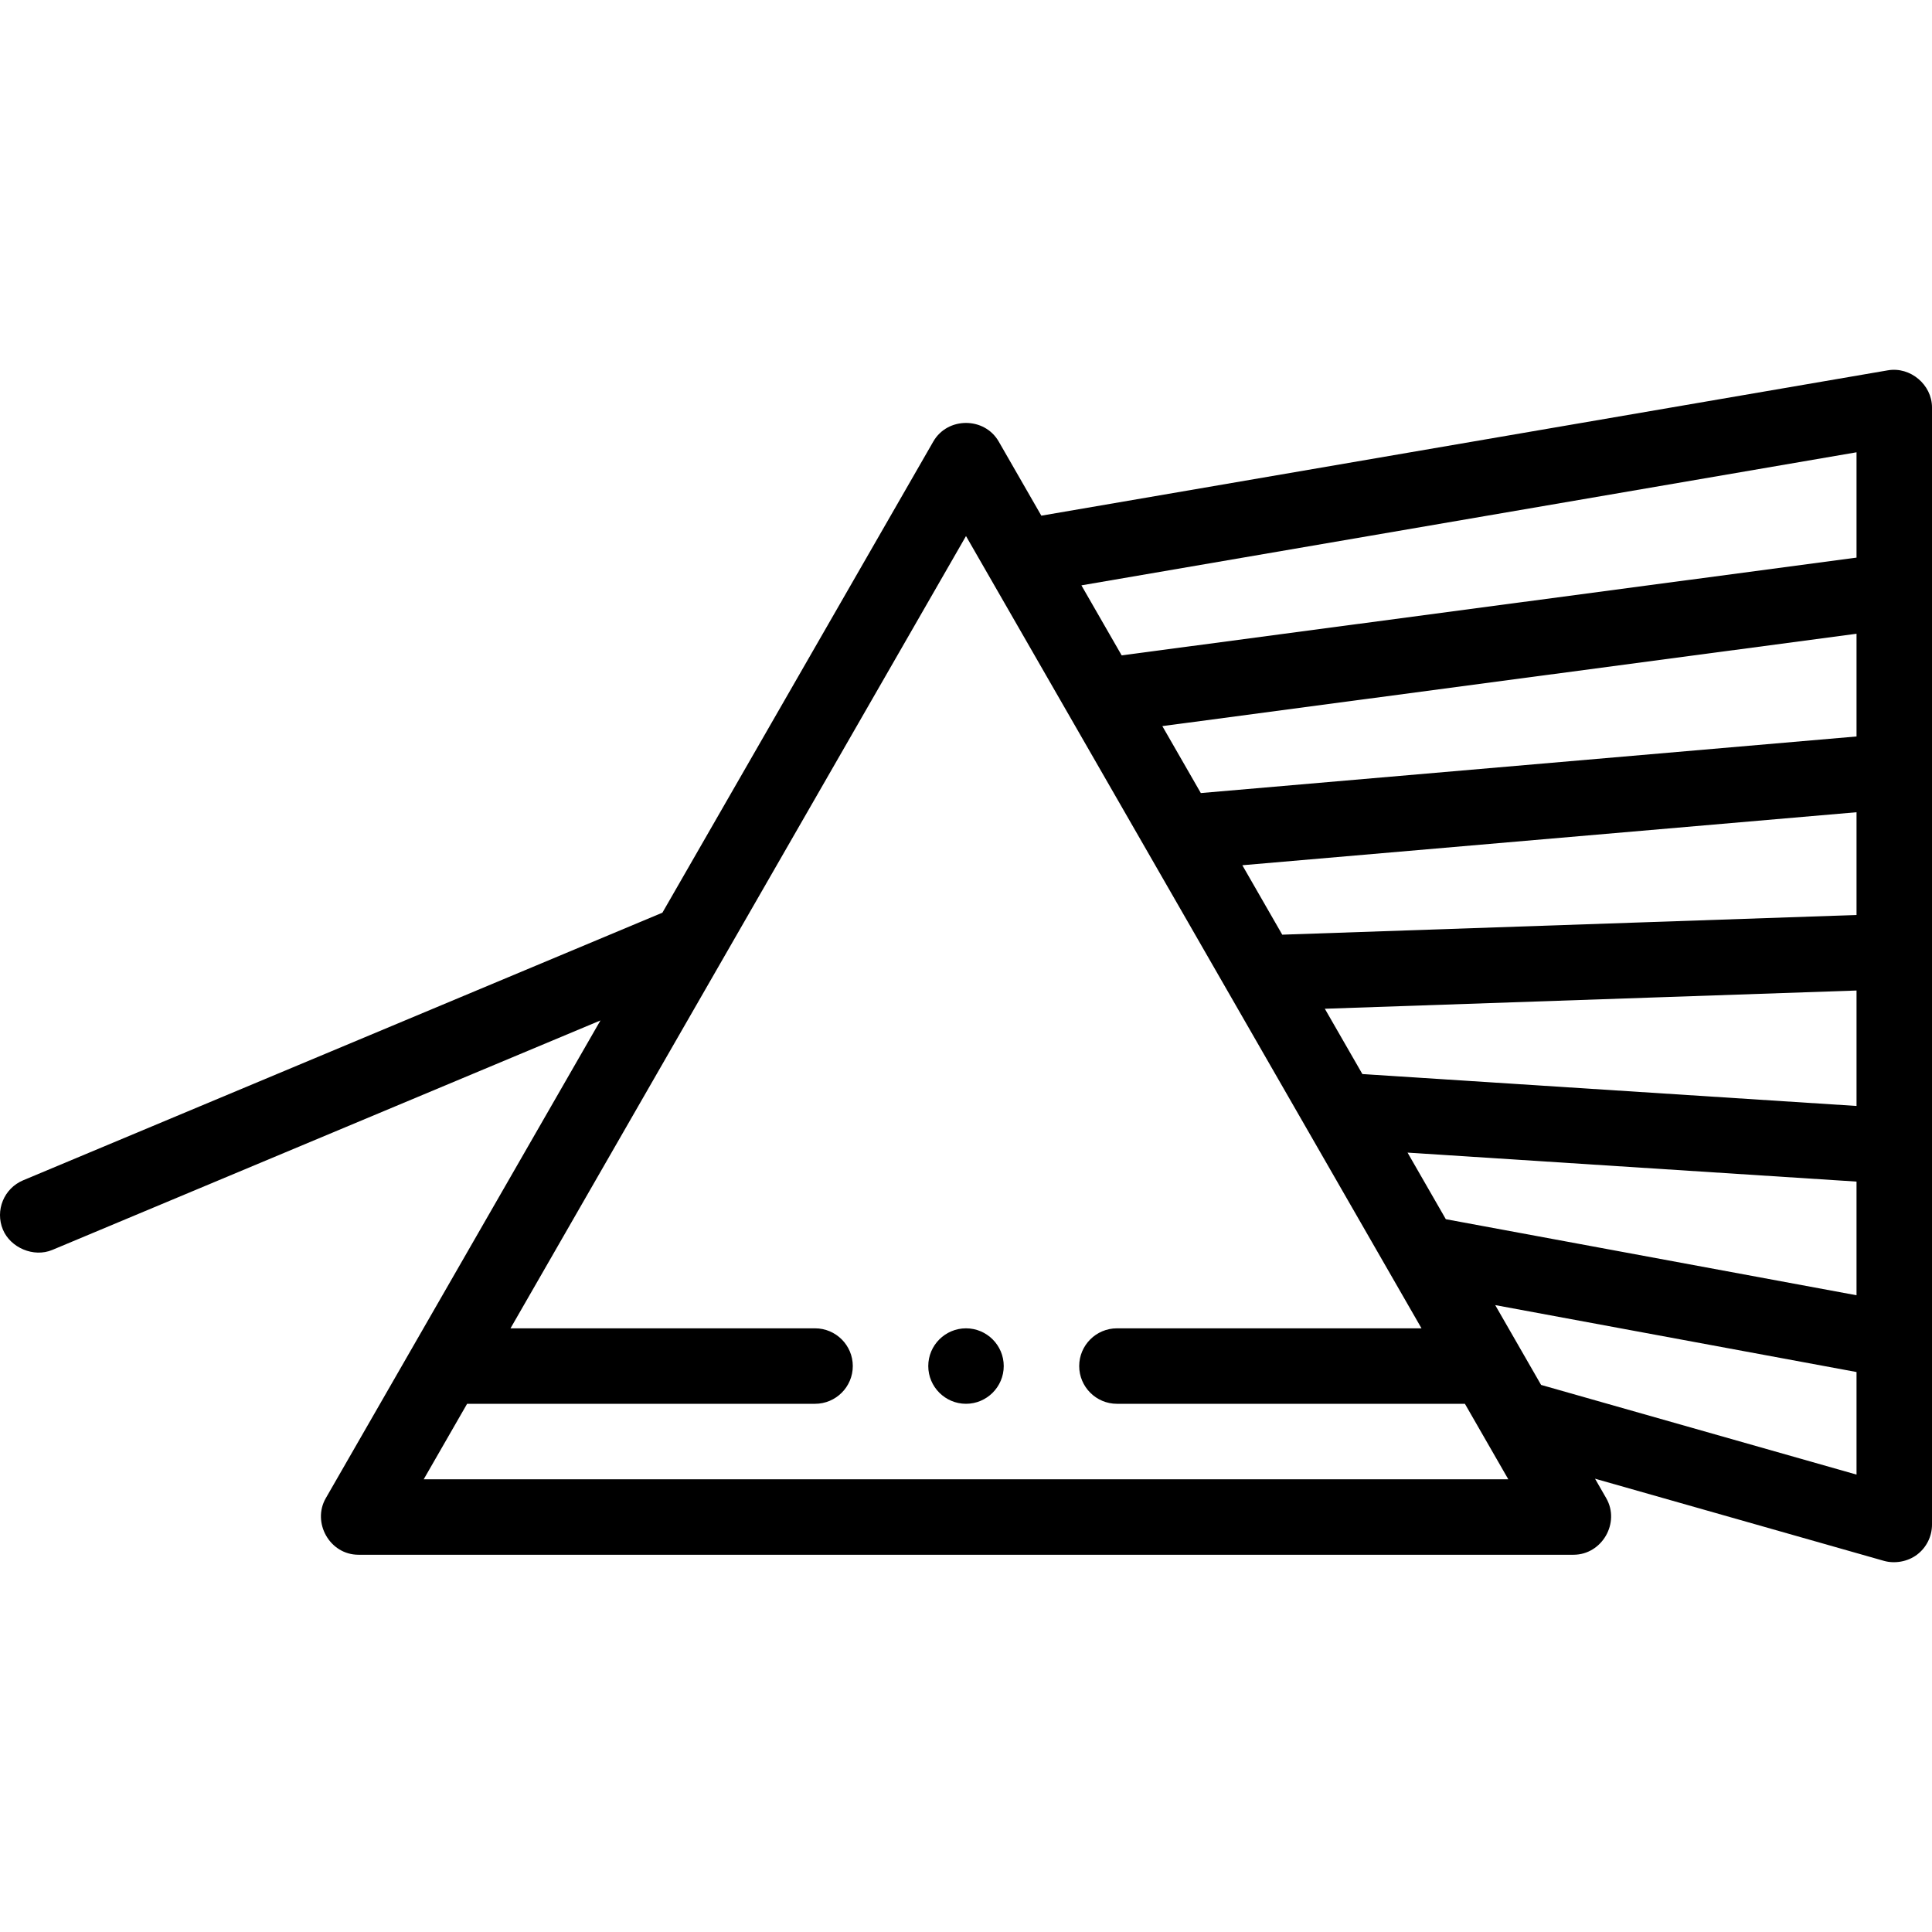 <svg viewBox="0 -98 512 512" xmlns="http://www.w3.org/2000/svg"><path d="m508.387 2.414c-2.18-1.836-5.105-2.789-8.078-2.277l-224.344 38.52s-11.281-19.625-11.293-19.645c-3.781-6.578-13.566-6.57-17.34 0l-71.785 124.855-169.406 70.922c-5.094 2.133-7.496 7.992-5.363 13.086 2.004 4.785 8.137 7.438 13.086 5.367l145.262-60.816s-72.758 126.555-72.793 126.613c-3.691 6.414 1.004 14.984 8.668 14.984h322c7.539 0 12.422-8.457 8.668-14.984l-2.969-5.168s76.457 21.742 76.566 21.773c2.836.805 6.273.242 8.762-1.641 2.504-1.891 3.973-4.844 3.973-7.98 0 0 0-295.355 0-296.027 0-3.031-1.434-5.746-3.613-7.582zm-16.387 114.836v27.23l-55.371 1.902-96.82 3.316-10.578-18.402zm-173.77-5.082-10.199-17.742 183.969-24.477v27.223zm42.816 74.469-9.953-17.309 86.223-2.957 54.684-1.875v30.594zm130.953-164.777v27.914l-194.746 25.906-10.668-18.555zm-379.711 272.164 11.5-20.004h92.211c5.512 0 10-4.492 10-10 0-5.512-4.488-10-10-10h-80.711l120.711-209.961 120.715 209.961h-80.715c-5.508 0-10 4.488-10 10 0 5.508 4.492 10 10 10h92.215l11.5 20.004zm379.711-1.242-83.594-23.766-12.16-21.152 95.754 17.734zm-108.84-67.684-10.145-17.645 118.984 7.68v30.121zm0 0"/><path d="m256 254.02c-5.508 0-10 4.488-10 10 0 5.508 4.492 10 10 10 5.512 0 10-4.492 10-10 0-5.512-4.488-10-10-10zm0 0"/></svg>
